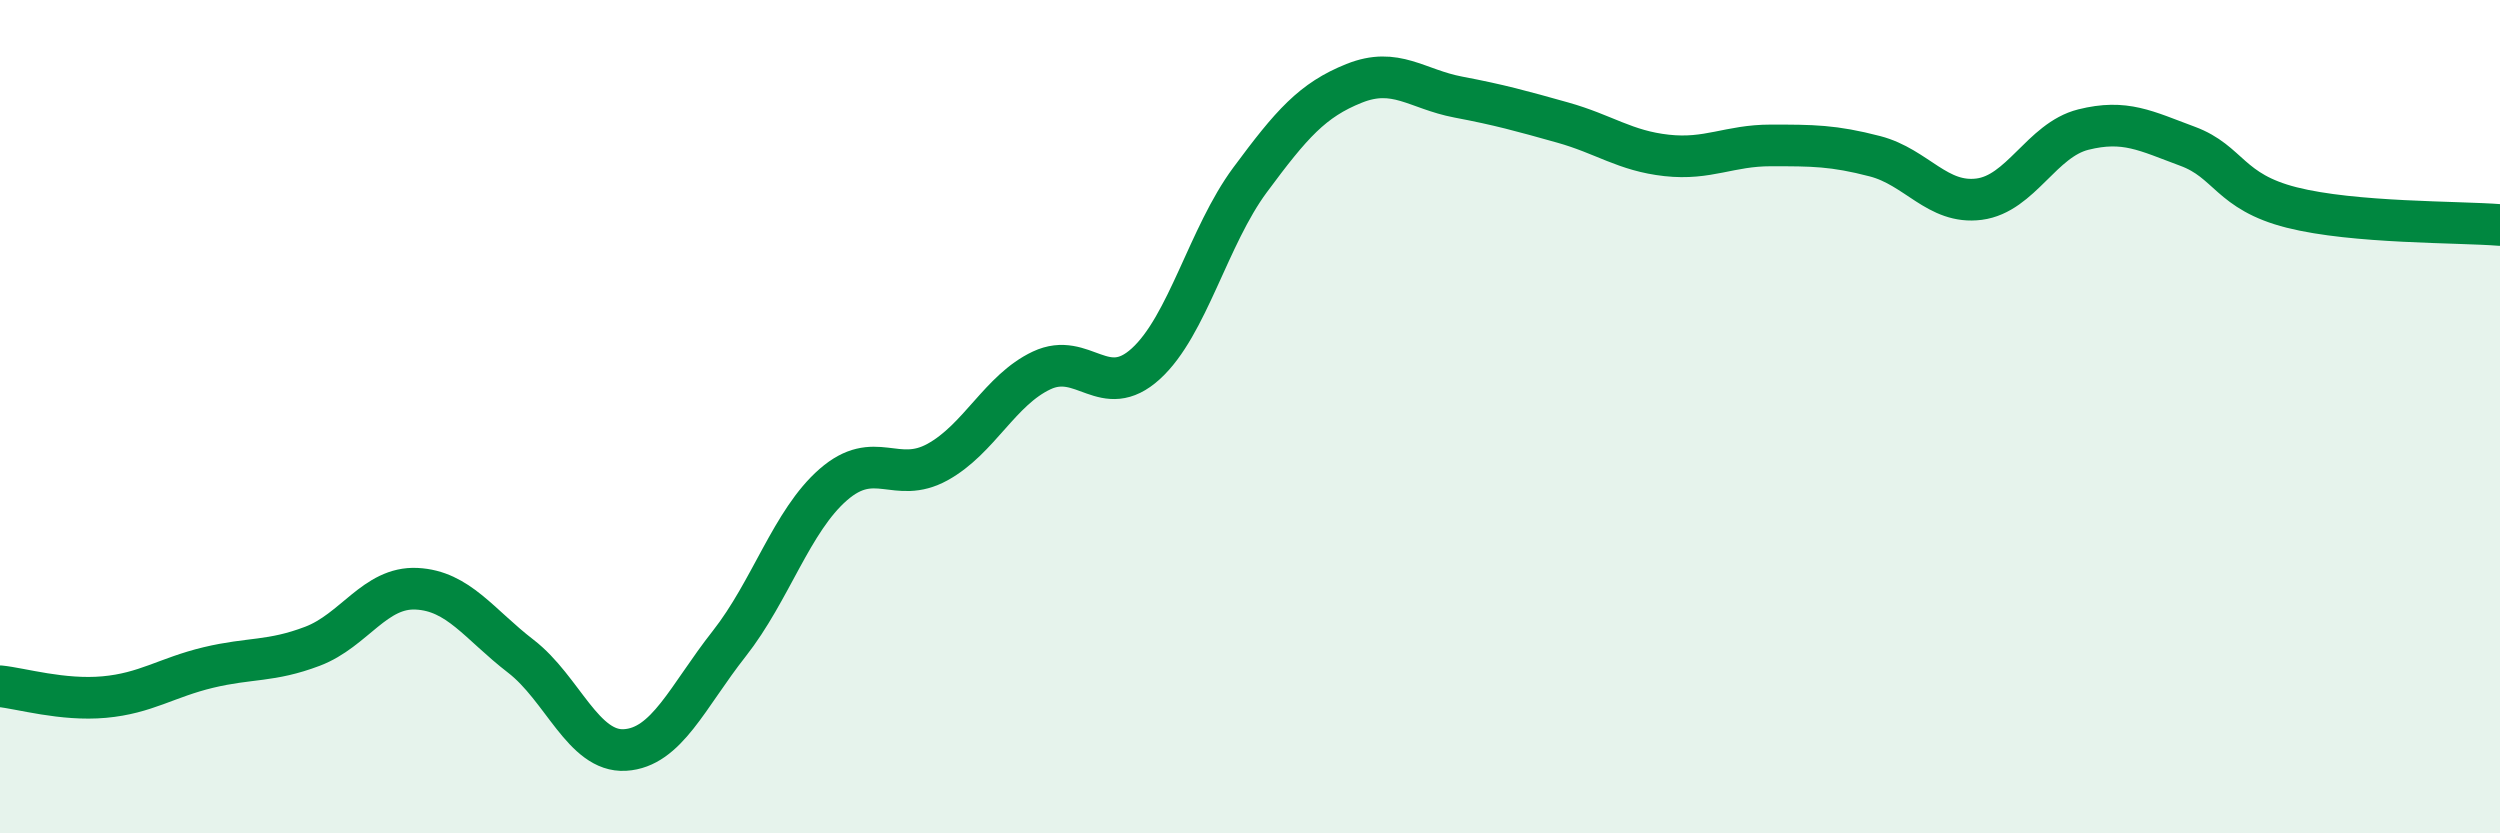 
    <svg width="60" height="20" viewBox="0 0 60 20" xmlns="http://www.w3.org/2000/svg">
      <path
        d="M 0,16.47 C 0.5,16.52 1.5,16.82 2.5,16.73 C 3.5,16.64 4,16.26 5,16.02 C 6,15.78 6.5,15.89 7.5,15.51 C 8.5,15.13 9,14.08 10,14.13 C 11,14.18 11.5,14.98 12.5,15.75 C 13.5,16.52 14,18.06 15,18 C 16,17.94 16.5,16.72 17.5,15.45 C 18.5,14.18 19,12.5 20,11.63 C 21,10.76 21.5,11.64 22.5,11.09 C 23.5,10.54 24,9.36 25,8.89 C 26,8.42 26.5,9.64 27.5,8.73 C 28.5,7.82 29,5.67 30,4.32 C 31,2.97 31.5,2.4 32.5,2 C 33.5,1.6 34,2.14 35,2.33 C 36,2.52 36.5,2.66 37.5,2.94 C 38.5,3.22 39,3.62 40,3.73 C 41,3.84 41.5,3.49 42.5,3.49 C 43.5,3.49 44,3.49 45,3.75 C 46,4.01 46.5,4.91 47.5,4.78 C 48.5,4.65 49,3.36 50,3.11 C 51,2.86 51.5,3.14 52.5,3.51 C 53.5,3.88 53.5,4.6 55,4.98 C 56.5,5.36 59,5.32 60,5.4L60 20L0 20Z"
        fill="#008740"
        opacity="0.1"
        stroke-linecap="round"
        stroke-linejoin="round"
      />
      <path
        d="M 0,16.47 C 0.5,16.52 1.5,16.82 2.5,16.73 C 3.5,16.64 4,16.26 5,16.02 C 6,15.78 6.5,15.89 7.5,15.51 C 8.5,15.13 9,14.08 10,14.13 C 11,14.18 11.5,14.98 12.5,15.75 C 13.5,16.52 14,18.06 15,18 C 16,17.94 16.5,16.72 17.5,15.45 C 18.5,14.18 19,12.5 20,11.63 C 21,10.76 21.5,11.64 22.5,11.09 C 23.5,10.54 24,9.36 25,8.89 C 26,8.42 26.5,9.64 27.5,8.73 C 28.5,7.82 29,5.67 30,4.32 C 31,2.97 31.5,2.4 32.5,2 C 33.5,1.6 34,2.14 35,2.33 C 36,2.52 36.5,2.66 37.5,2.94 C 38.5,3.22 39,3.62 40,3.73 C 41,3.84 41.5,3.49 42.5,3.49 C 43.5,3.49 44,3.49 45,3.75 C 46,4.01 46.5,4.91 47.5,4.78 C 48.5,4.65 49,3.36 50,3.11 C 51,2.86 51.5,3.14 52.5,3.51 C 53.5,3.88 53.5,4.6 55,4.98 C 56.5,5.36 59,5.32 60,5.4"
        stroke="#008740"
        stroke-width="1"
        fill="none"
        stroke-linecap="round"
        stroke-linejoin="round"
      />
    </svg>
  